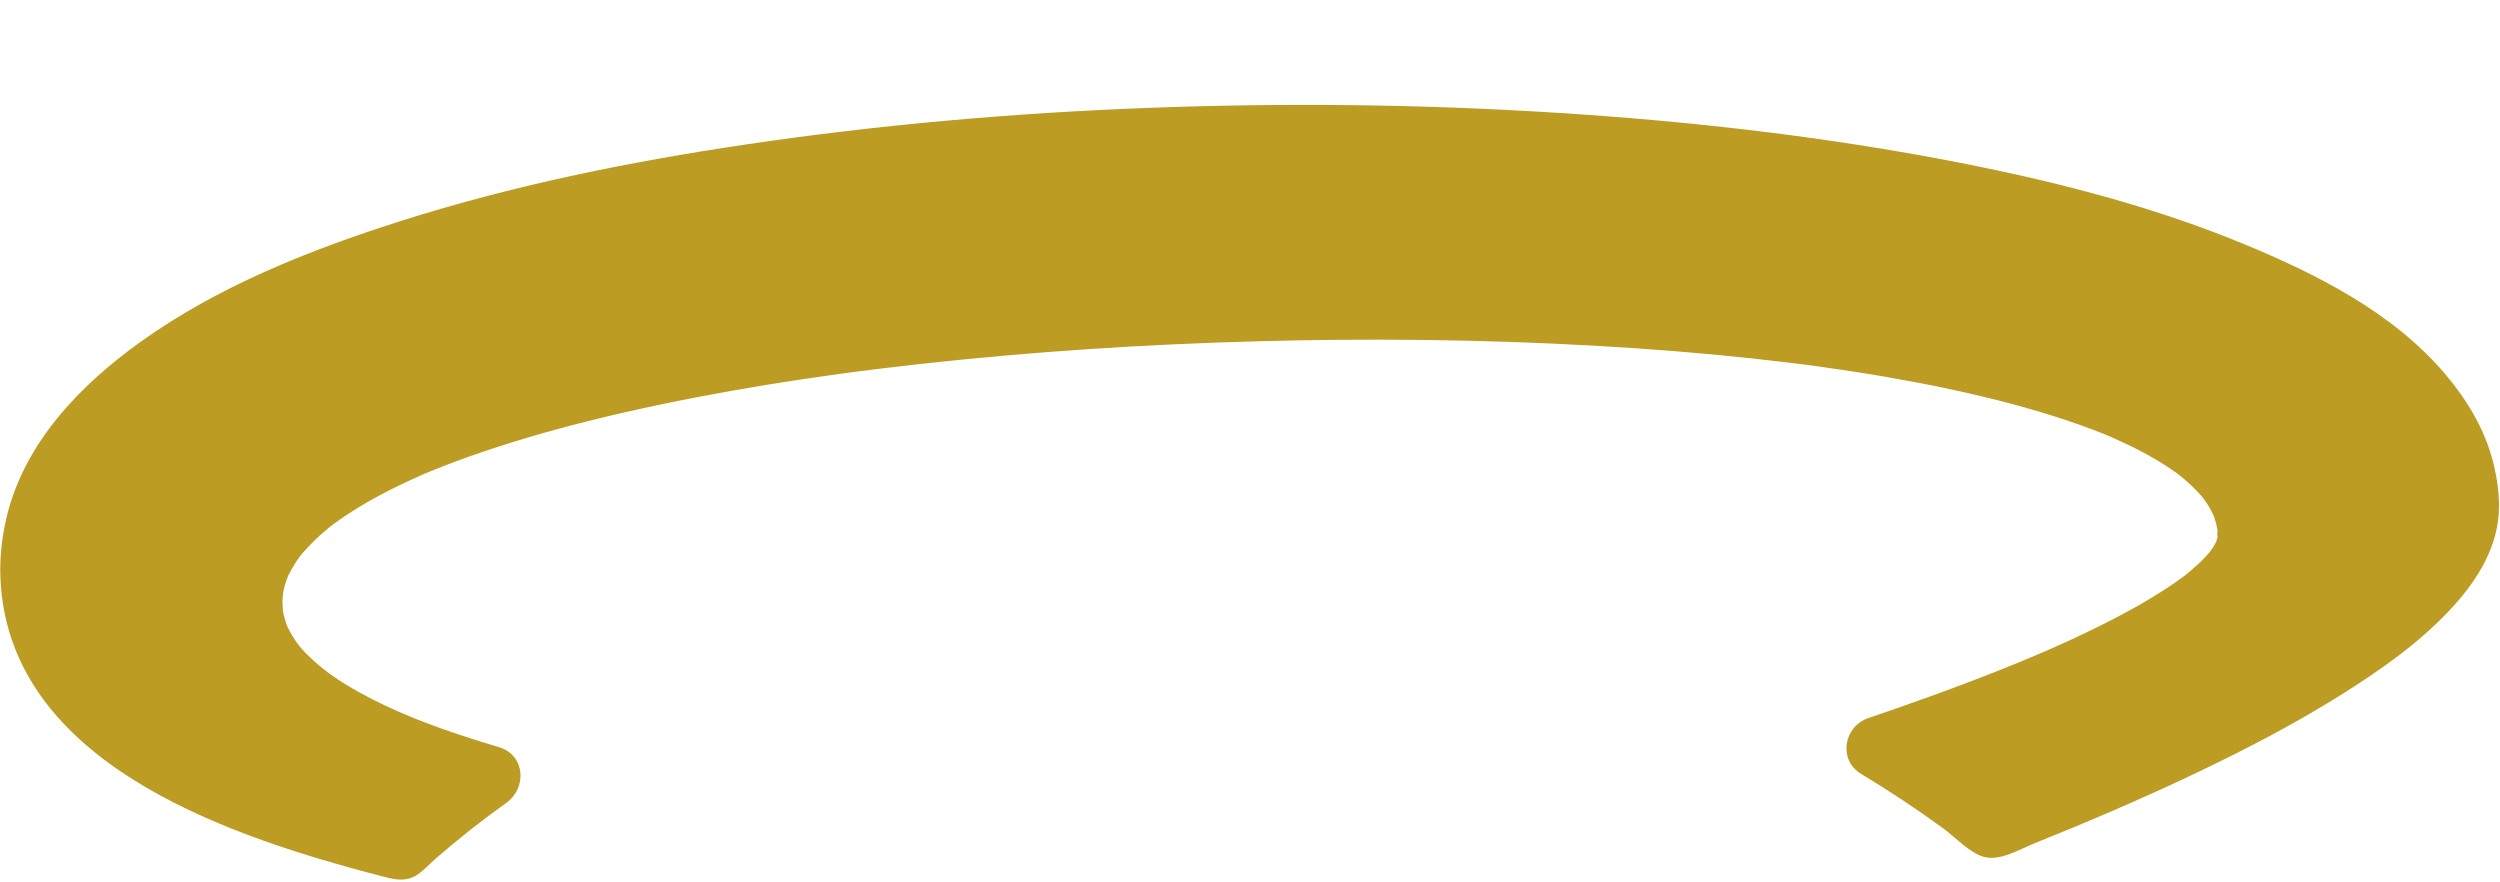 <?xml version="1.0" encoding="UTF-8" standalone="no"?><svg xmlns="http://www.w3.org/2000/svg" xmlns:xlink="http://www.w3.org/1999/xlink" fill="#bc9c22" height="352.8" preserveAspectRatio="xMidYMid meet" version="1" viewBox="-0.1 303.0 1000.5 352.8" width="1000.5" zoomAndPan="magnify"><g><g id="change1_1"><path d="M 12.227 531.164 C 12.227 595.961 89.902 625.234 160.051 642.918 C 171.402 632.617 183.48 622.887 196.301 613.793 C 153.902 601.121 100.715 580.297 100.715 544.098 C 100.715 402.656 899.625 383.293 899.625 517.52 C 899.625 546.43 815.777 580.223 750.883 602.148 C 767.227 611.965 782.641 622.66 797.109 634.145 C 882.539 600.855 987.746 550.402 987.746 506.457 C 987.746 303.043 12.227 304.059 12.227 531.164" fill="#bc9c22"/></g><g id="change2_1"><path d="M 0 531.164 C 0.582 603.613 81.473 633.973 139.75 650.195 C 144.477 651.512 149.219 652.773 153.973 653.988 C 158.168 655.062 162.195 655.832 166.223 653.477 C 169.133 651.773 171.672 648.875 174.203 646.664 C 183.258 638.754 192.684 631.332 202.469 624.352 C 210.879 618.355 210.191 605.199 199.551 602.004 C 183.84 597.289 168.082 592.059 153.762 585.238 C 146.613 581.832 139.625 578.027 133.094 573.539 C 128.723 570.531 122.766 565.363 119.48 561.293 C 120.496 562.551 118.262 559.586 118.379 559.758 C 117.953 559.137 117.539 558.504 117.145 557.859 C 116.359 556.59 115.695 555.27 115 553.953 C 114.781 553.539 114.168 551.805 114.922 553.844 C 114.668 553.16 114.422 552.477 114.199 551.777 C 113.648 550.035 113.207 548.246 112.938 546.438 C 113.32 549.016 112.941 544.727 112.941 544.098 C 112.941 543.629 112.949 543.156 112.969 542.684 C 113.004 541.777 113.41 540.398 113.223 539.527 C 113.398 540.34 112.57 543.215 113.043 541.043 C 113.145 540.586 113.211 540.121 113.309 539.66 C 113.527 538.629 113.789 537.602 114.09 536.59 C 114.363 535.68 114.703 534.793 115.004 533.895 C 115.695 531.797 115.062 534.574 114.441 535.145 C 114.797 534.82 114.977 533.918 115.191 533.488 C 116.152 531.594 117.152 529.738 118.312 527.957 C 118.918 527.035 119.574 526.152 120.199 525.246 C 121.625 523.191 119.129 526.508 119.5 526.145 C 119.922 525.73 120.258 525.188 120.648 524.738 C 123.926 520.949 127.492 517.477 131.371 514.301 C 131.852 513.906 132.348 513.527 132.824 513.129 C 134.613 511.648 130.074 515.152 132.422 513.445 C 133.539 512.633 134.645 511.809 135.777 511.016 C 138.223 509.305 140.723 507.68 143.27 506.125 C 148.68 502.824 154.281 499.844 159.984 497.09 C 163.078 495.594 166.203 494.172 169.352 492.801 C 170.117 492.469 170.891 492.156 171.648 491.816 C 168.012 493.441 170.75 492.195 171.652 491.828 C 173.445 491.098 175.242 490.371 177.047 489.664 C 184.258 486.848 191.562 484.273 198.926 481.887 C 215.68 476.453 232.73 471.953 249.895 468.027 C 268.879 463.688 288.02 460.059 307.238 456.93 C 317.625 455.234 328.039 453.711 338.465 452.277 C 340.238 452.035 336.207 452.578 337.984 452.344 C 338.602 452.262 339.223 452.18 339.84 452.098 C 341.078 451.934 342.316 451.773 343.555 451.613 C 346.359 451.25 349.164 450.898 351.969 450.555 C 357.324 449.898 362.684 449.273 368.047 448.68 C 412.93 443.711 458.039 440.797 503.18 439.578 C 547.953 438.367 592.797 438.824 637.52 441.324 C 658.641 442.504 679.734 444.152 700.77 446.406 C 705.707 446.934 710.641 447.496 715.566 448.098 C 717.848 448.375 720.129 448.66 722.406 448.953 C 723.535 449.098 724.664 449.246 725.793 449.395 C 727.996 449.68 725.371 449.336 725.07 449.297 C 725.91 449.41 726.746 449.523 727.586 449.641 C 736.809 450.914 746.016 452.328 755.191 453.918 C 771.965 456.82 788.66 460.281 805.109 464.68 C 812.438 466.637 819.715 468.785 826.91 471.195 C 830.203 472.297 833.477 473.453 836.73 474.676 C 838.203 475.23 839.668 475.797 841.129 476.379 C 841.848 476.66 842.559 476.953 843.273 477.242 C 843.629 477.387 843.98 477.539 844.336 477.68 C 846.453 478.512 841.441 476.406 843.504 477.328 C 849.004 479.781 854.461 482.277 859.727 485.215 C 862.113 486.547 864.461 487.945 866.758 489.434 C 867.848 490.137 868.926 490.863 869.988 491.609 C 870.738 492.137 874.145 494.582 872.133 493.141 C 870.105 491.684 873.074 493.914 873.719 494.457 C 874.66 495.254 875.586 496.07 876.484 496.914 C 878.102 498.426 879.645 500.016 881.09 501.695 C 881.453 502.121 881.793 502.57 882.168 502.992 C 883.715 504.727 880.699 500.855 881.383 501.973 C 881.941 502.887 882.645 503.727 883.227 504.633 C 884.293 506.301 885.121 508.051 886.035 509.797 C 887.059 511.75 885.188 507.23 885.461 508.434 C 885.559 508.859 885.801 509.27 885.93 509.688 C 886.227 510.641 886.551 511.578 886.801 512.551 C 887.02 513.406 887.152 514.277 887.352 515.137 C 887.852 517.285 886.949 514.227 887.156 513.523 C 887.031 513.953 887.301 514.723 887.316 515.18 C 887.344 516.121 887.227 517.25 887.383 518.168 C 887.664 519.855 887.477 517.297 887.613 516.871 C 887.477 517.293 887.473 517.758 887.34 518.184 C 887.199 518.625 886.848 519.367 886.844 519.828 C 886.836 521.008 888.172 517.492 887.121 519.223 C 886.602 520.086 886.188 521.023 885.656 521.887 C 885.051 522.863 883.539 524.812 885.195 522.762 C 883.449 524.926 881.551 526.938 879.523 528.84 C 878.527 529.77 877.504 530.672 876.465 531.551 C 875.781 532.129 875.086 532.688 874.391 533.246 C 872.91 534.434 875.789 532.211 874.227 533.371 C 871.52 535.391 868.738 537.309 865.902 539.141 C 859.27 543.422 852.367 547.277 845.355 550.898 C 830.07 558.805 814.25 565.637 798.25 571.949 C 781.547 578.539 764.637 584.602 747.629 590.359 C 737.789 593.688 735.383 607.078 744.711 612.707 C 756.004 619.52 767.016 626.789 777.66 634.582 C 782.398 638.051 788.207 644.379 793.855 645.934 C 800.301 647.711 808.039 642.934 813.914 640.57 C 835.602 631.859 857.105 622.652 878.219 612.621 C 898.086 603.176 917.684 593.02 936.348 581.348 C 951.926 571.605 967.504 560.75 980.152 547.316 C 990.199 536.645 998.812 523.766 999.879 508.762 C 1000.371 501.855 999.324 494.574 997.629 487.895 C 994.273 474.672 987.133 462.895 978.367 452.582 C 957.484 428.004 926.945 412.645 897.66 400.566 C 858.594 384.449 817.137 374.262 775.684 366.504 C 725.223 357.055 674.027 351.359 622.809 348.129 C 568.574 344.707 514.148 344.117 459.852 346.156 C 405.738 348.188 351.715 352.898 298.145 360.855 C 251.398 367.801 204.805 377.266 159.73 391.629 C 123.555 403.156 86.961 417.684 55.934 439.965 C 31.734 457.344 9.422 480.484 2.449 510.371 C 0.863 517.152 0.02 524.199 0 531.164 C -0.047 546.902 24.41 546.922 24.453 531.164 C 24.465 528.109 24.699 525.09 24.988 522.051 C 25.258 519.203 24.402 525.422 24.914 522.613 C 25.051 521.879 25.156 521.133 25.293 520.395 C 25.562 518.922 25.879 517.453 26.238 516 C 26.953 513.086 27.84 510.211 28.887 507.395 C 29.148 506.688 29.441 505.992 29.703 505.285 C 30.633 502.77 28.426 508.031 29.441 505.898 C 30.129 504.449 30.77 502.984 31.496 501.551 C 32.902 498.777 34.457 496.074 36.137 493.457 C 36.906 492.254 37.707 491.066 38.527 489.895 C 38.988 489.238 39.469 488.59 39.938 487.938 C 40.172 487.609 40.426 487.293 40.664 486.965 C 42.098 484.961 38.758 489.254 40.094 487.699 C 44.43 482.645 48.703 477.688 53.59 473.133 C 56.23 470.672 58.965 468.309 61.766 466.027 C 62.484 465.441 63.215 464.871 63.938 464.289 C 66.367 462.344 61.621 466.012 64.133 464.137 C 65.664 462.996 67.191 461.855 68.746 460.746 C 75.297 456.07 82.117 451.777 89.105 447.789 C 96.676 443.469 104.449 439.504 112.352 435.816 C 116.527 433.867 120.75 432.02 124.984 430.195 C 122.672 431.191 123.824 430.684 125.32 430.062 C 126.418 429.609 127.52 429.156 128.617 428.711 C 130.961 427.762 133.312 426.836 135.668 425.926 C 175.898 410.391 218.035 399.934 260.344 391.902 C 272.039 389.684 283.773 387.668 295.535 385.824 C 301.629 384.871 307.727 383.969 313.836 383.109 C 315.375 382.891 316.914 382.676 318.453 382.465 C 319.227 382.359 320 382.254 320.77 382.148 C 322.719 381.887 317.703 382.551 320.773 382.152 C 323.883 381.75 326.992 381.34 330.105 380.949 C 355.578 377.758 381.145 375.305 406.75 373.484 C 459.004 369.77 511.445 368.645 563.812 369.98 C 614.32 371.27 664.82 374.828 714.926 381.422 C 715.523 381.5 716.125 381.582 716.723 381.66 C 719.836 382.066 713.961 381.273 717.062 381.707 C 718.406 381.895 719.746 382.074 721.086 382.262 C 724.195 382.695 727.305 383.145 730.406 383.602 C 736.242 384.469 742.066 385.379 747.887 386.336 C 759.035 388.176 770.16 390.195 781.238 392.422 C 801.98 396.59 822.59 401.477 842.898 407.414 C 852.238 410.145 861.516 413.102 870.691 416.34 C 875.047 417.875 879.375 419.477 883.676 421.148 C 885.559 421.883 887.438 422.629 889.309 423.391 C 890.336 423.805 891.359 424.23 892.383 424.652 C 895.375 425.879 889.996 423.605 893.395 425.086 C 907.945 431.43 922.18 438.562 935.391 447.41 C 938.344 449.391 941.184 451.5 944.055 453.598 C 944.859 454.188 941.508 451.555 944.02 453.586 C 944.613 454.066 945.211 454.539 945.801 455.023 C 947.148 456.133 948.48 457.266 949.789 458.426 C 954.5 462.602 958.777 467.129 962.805 471.961 C 964.398 473.875 962.664 471.859 962.398 471.418 C 962.734 471.977 963.199 472.484 963.582 473.012 C 964.477 474.242 965.336 475.496 966.16 476.777 C 967.688 479.145 969.094 481.594 970.352 484.117 C 970.879 485.18 971.273 486.762 972.004 487.684 C 970.105 485.273 971.031 485.223 971.699 487.043 C 971.934 487.68 972.18 488.316 972.406 488.957 C 973.301 491.508 974.035 494.113 974.602 496.758 C 974.879 498.074 975.023 499.43 975.312 500.742 C 975.68 502.414 974.949 496.82 975.156 499.707 C 975.211 500.453 975.305 501.195 975.359 501.941 C 975.457 503.305 975.52 504.676 975.52 506.043 C 975.52 506.965 975.172 508.285 975.387 509.148 C 975.723 510.496 976.145 506.27 975.441 508.602 C 975.219 509.352 975.113 510.172 974.914 510.934 C 974.562 512.262 974.07 513.531 973.641 514.836 C 974.559 512.055 973.477 515.148 972.914 516.238 C 971.406 519.164 969.59 521.879 967.668 524.543 C 969.273 522.316 966.246 526.254 965.738 526.84 C 964.684 528.062 963.594 529.254 962.48 530.426 C 959.691 533.355 956.746 536.137 953.707 538.801 C 947.098 544.59 941.969 548.352 934.277 553.562 C 926.305 558.957 918.082 563.98 909.73 568.766 C 891.066 579.453 871.742 588.969 852.176 597.875 C 832.98 606.613 813.504 614.688 793.855 622.355 C 797.824 623.402 801.789 624.449 805.754 625.5 C 790.199 613.207 774.027 601.836 757.051 591.59 C 756.078 599.039 755.105 606.488 754.133 613.938 C 789.996 601.797 826.035 588.652 859.617 571.02 C 872.75 564.121 885.93 556.32 896.816 546.129 C 904.996 538.469 911.949 528.48 911.844 516.848 C 911.641 494.082 893.887 477.113 875.676 466.188 C 850.383 451.012 820.77 442.746 792.203 436.352 C 753.012 427.574 712.926 422.629 672.934 419.316 C 627.645 415.566 582.16 414.195 536.727 414.543 C 489.902 414.898 443.078 417.105 396.445 421.363 C 352.531 425.371 308.668 431.078 265.414 439.734 C 230.984 446.625 196.469 455.219 163.977 468.734 C 139.766 478.805 114.625 491.48 98.852 513.223 C 92.691 521.715 89.027 531.84 88.531 542.332 C 86.992 574.711 118.125 595.672 144.059 607.586 C 159.895 614.863 176.371 620.578 193.047 625.586 C 192.074 618.137 191.102 610.688 190.129 603.234 C 176.648 612.848 163.691 623.176 151.406 634.273 C 155.371 633.223 159.336 632.176 163.305 631.129 C 137.379 624.566 110.613 616.734 87.18 605.637 C 75.805 600.25 64.633 594.031 54.641 586.34 C 55.875 587.289 52.953 584.961 52.609 584.672 C 51.477 583.734 50.359 582.773 49.266 581.797 C 47.113 579.871 45.035 577.863 43.043 575.77 C 38.566 571.062 37.223 569.414 33.906 564.086 C 32.246 561.414 30.758 558.645 29.426 555.797 C 29.402 555.738 28.621 553.965 29.098 555.094 C 29.621 556.328 28.5 553.512 28.406 553.262 C 27.863 551.773 27.367 550.262 26.926 548.742 C 24.781 541.395 24.516 538.641 24.453 531.164 C 24.328 515.438 -0.125 515.398 0 531.164"/></g></g></svg>